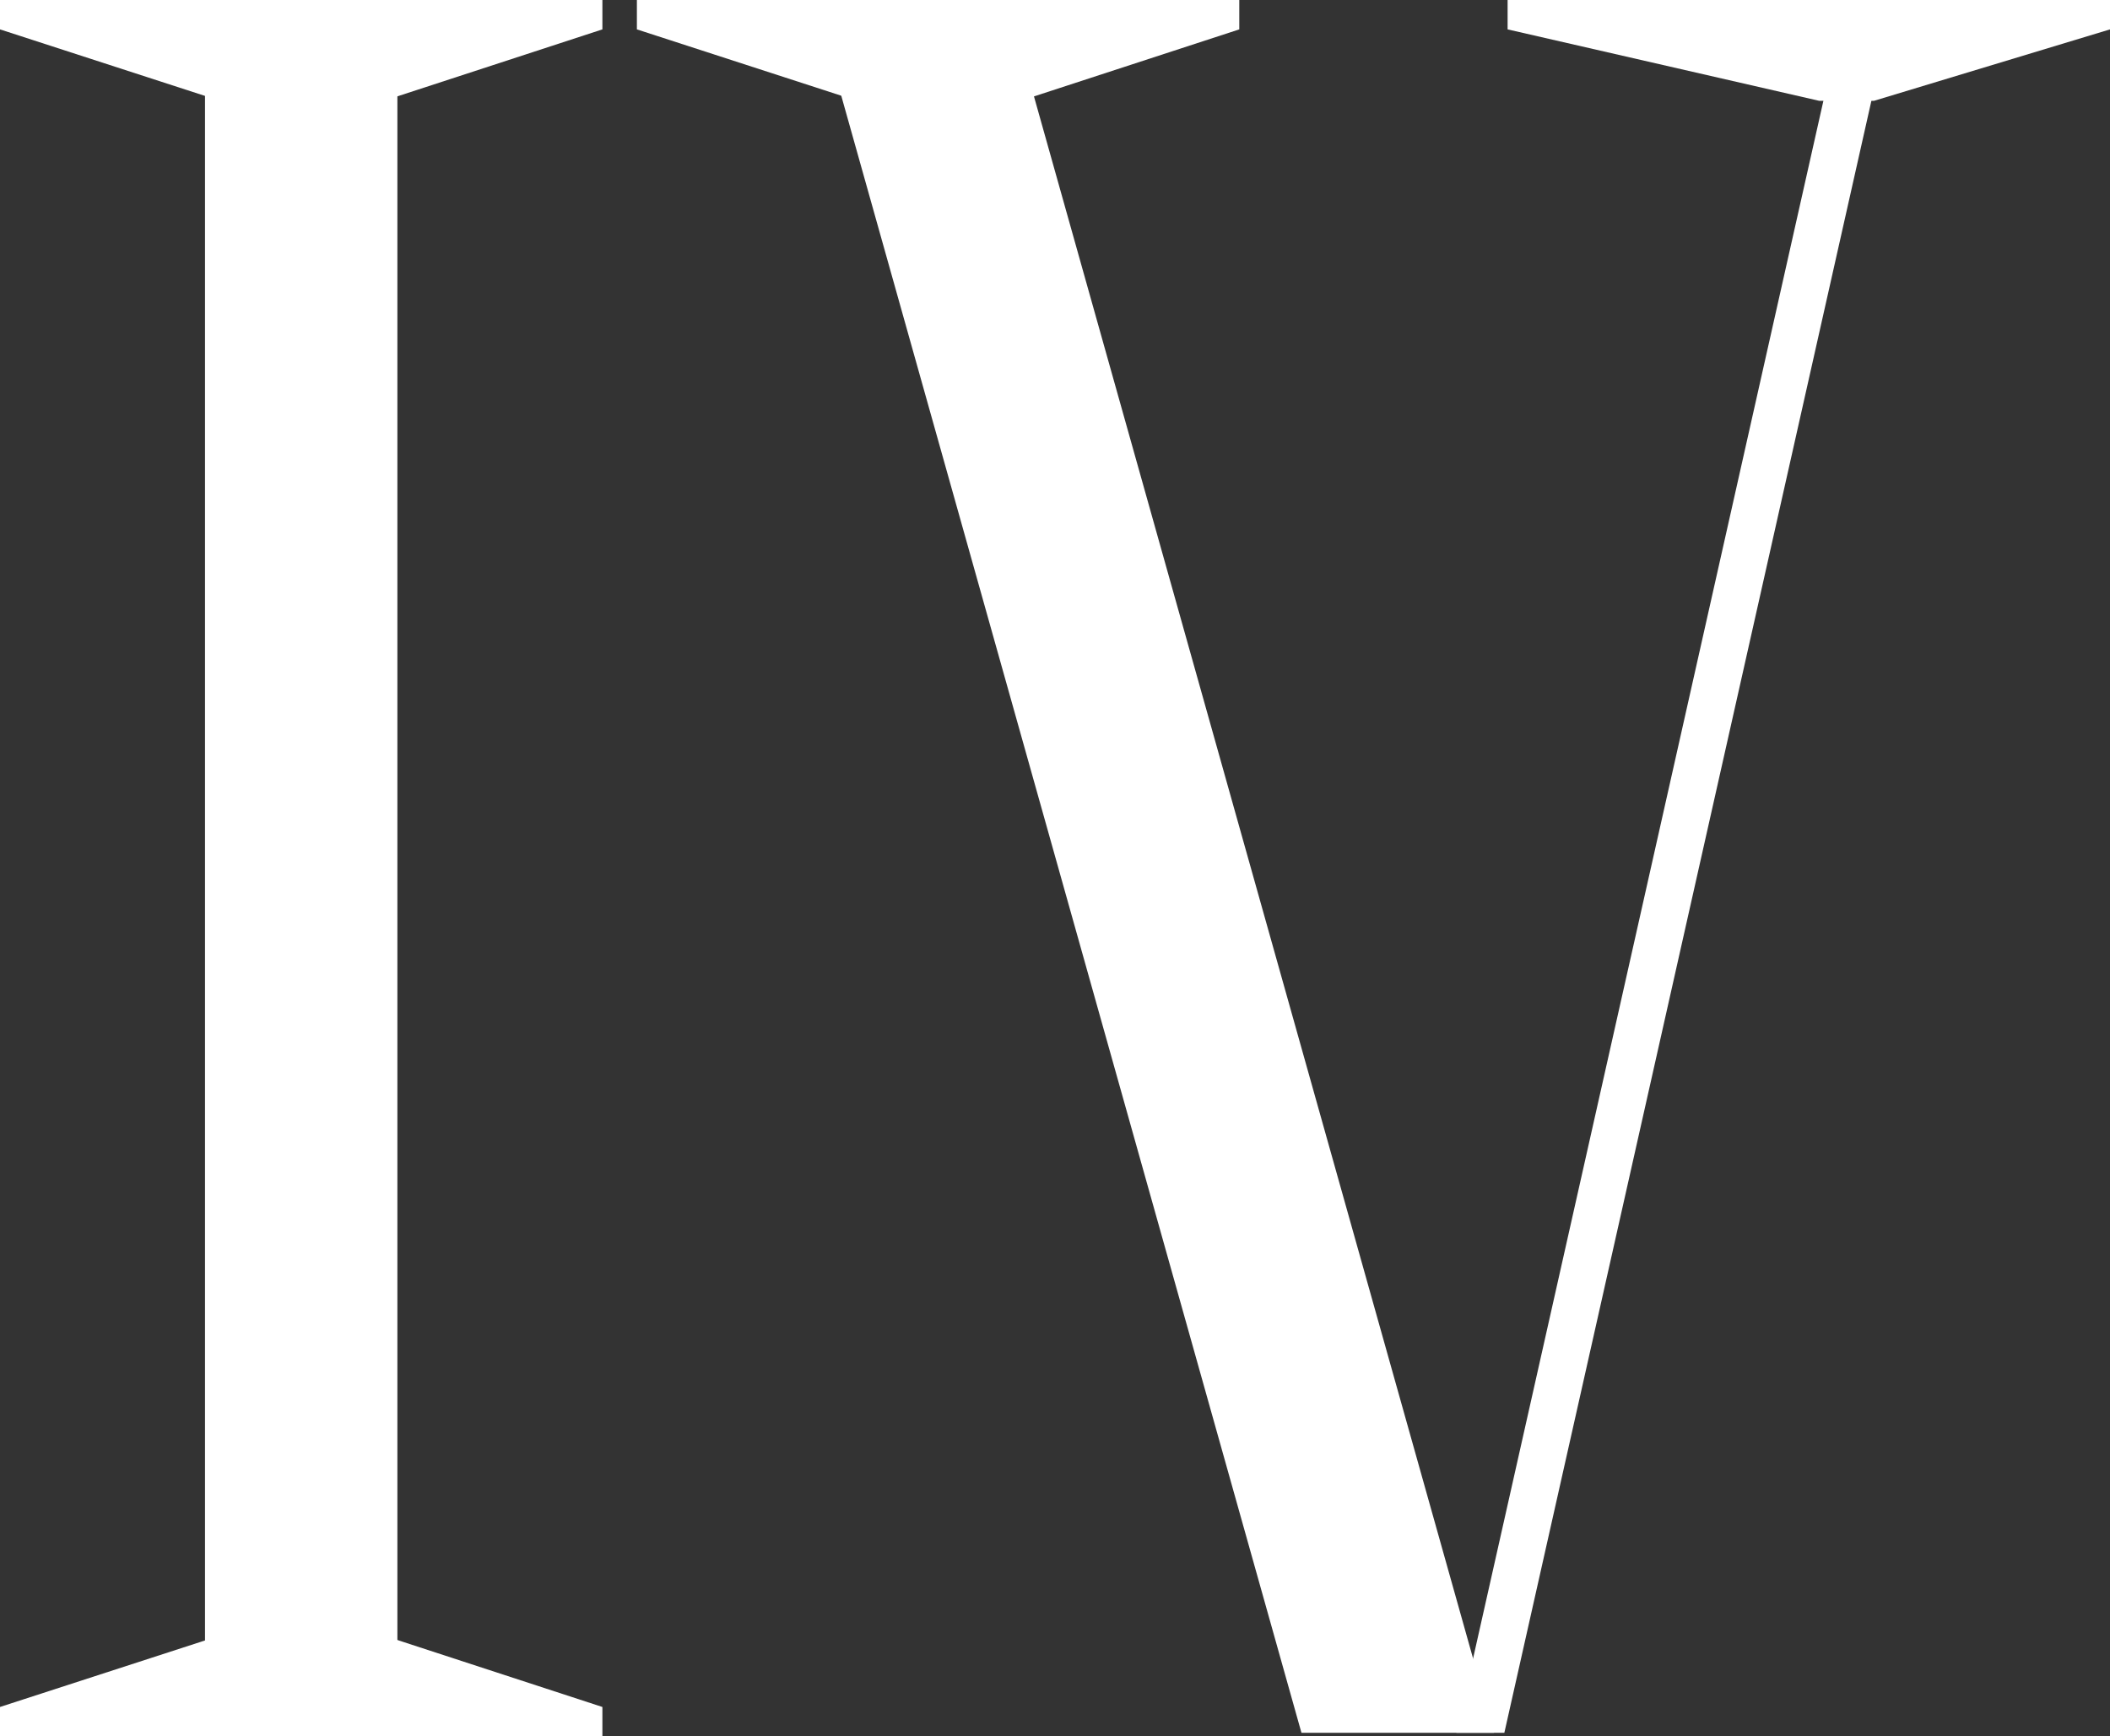 <svg xmlns="http://www.w3.org/2000/svg" id="uuid-26ce73ac-92d0-4e9b-a28d-d02137504503" viewBox="0 0 148.62 122.31"><rect x="0" y="0" width="148.62" height="122.31" fill="#333333" stroke="none"/><polygon points="0 0 0 2.07 15.5 7.1 27.03 7.1 42.43 2.07 42.43 0 0 0" style="fill:#fff;"></polygon><rect x="14.44" width="13.55" height="122.06" style="fill:#fff;"></rect><polygon points="0 122.31 0 120.24 15.5 115.21 27.03 115.21 42.43 120.24 42.43 122.31 0 122.31" style="fill:#fff;"></polygon><polygon points="57.36 0 91.67 122.06 105.23 122.06 70.92 0 57.36 0" style="fill:#fff;"></polygon><polygon points="44.86 0 44.86 2.07 60.36 7.1 71.88 7.1 87.29 2.07 87.29 0 44.86 0" style="fill:#fff;"></polygon><polygon points="106.19 0 106.19 2.07 128.13 7.1 132 7.1 148.62 2.07 148.62 0 106.19 0" style="fill:#fff;"></polygon><polygon points="133.41 0 105.96 122.06 102.58 122.06 130.03 0 133.41 0" style="fill:#fff;"></polygon></svg>